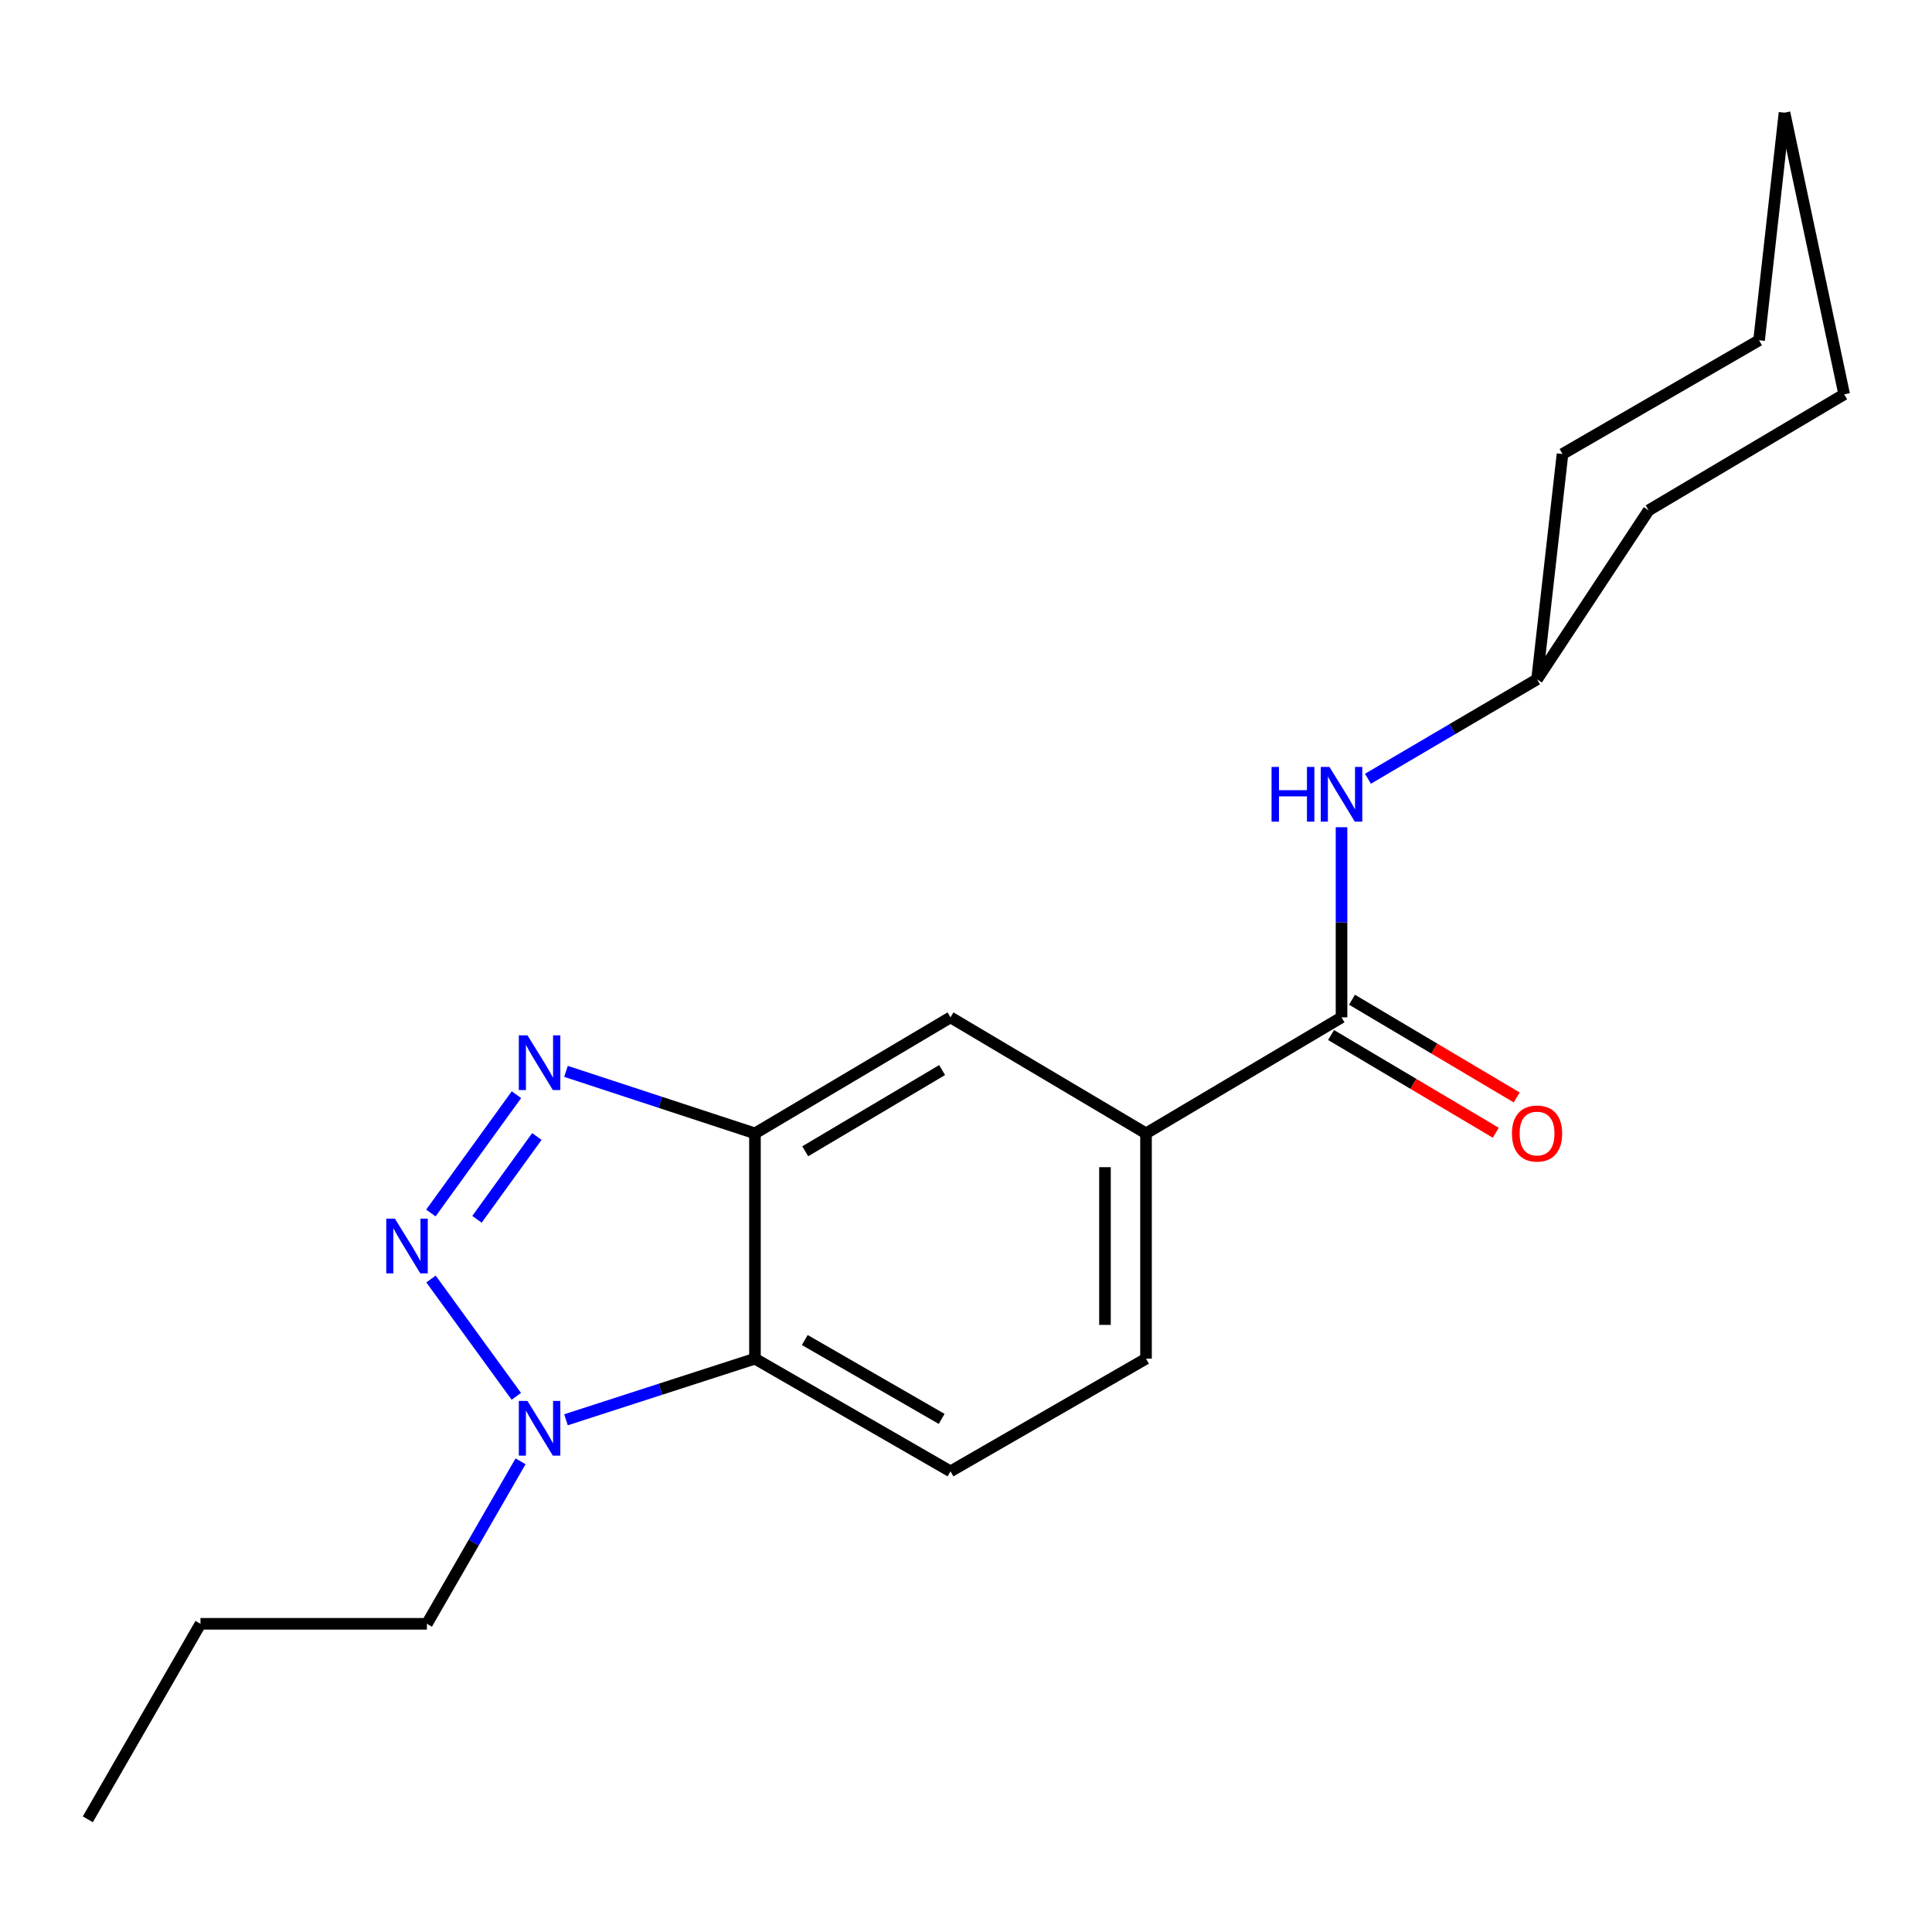 <?xml version='1.0' encoding='iso-8859-1'?>
<svg version='1.1' baseProfile='full'
              xmlns='http://www.w3.org/2000/svg'
                      xmlns:rdkit='http://www.rdkit.org/xml'
                      xmlns:xlink='http://www.w3.org/1999/xlink'
                  xml:space='preserve'
width='1000px' height='1000px' viewBox='0 0 1000 1000'>
<!-- END OF HEADER -->
<rect style='opacity:1.0;fill:#FFFFFF;stroke:none' width='1000' height='1000' x='0' y='0'> </rect>
<path class='bond-0' d='M 223.024,627.85 L 267.308,566.612' style='fill:none;fill-rule:evenodd;stroke:#0000FF;stroke-width:6px;stroke-linecap:butt;stroke-linejoin:miter;stroke-opacity:1' />
<path class='bond-0' d='M 246.881,631.112 L 277.879,588.245' style='fill:none;fill-rule:evenodd;stroke:#0000FF;stroke-width:6px;stroke-linecap:butt;stroke-linejoin:miter;stroke-opacity:1' />
<path class='bond-2' d='M 223.086,662.014 L 267.249,722.744' style='fill:none;fill-rule:evenodd;stroke:#0000FF;stroke-width:6px;stroke-linecap:butt;stroke-linejoin:miter;stroke-opacity:1' />
<path class='bond-1' d='M 292.956,554.539 L 341.86,570.588' style='fill:none;fill-rule:evenodd;stroke:#0000FF;stroke-width:6px;stroke-linecap:butt;stroke-linejoin:miter;stroke-opacity:1' />
<path class='bond-1' d='M 341.86,570.588 L 390.763,586.637' style='fill:none;fill-rule:evenodd;stroke:#000000;stroke-width:6px;stroke-linecap:butt;stroke-linejoin:miter;stroke-opacity:1' />
<path class='bond-6' d='M 390.763,586.637 L 491.975,526.589' style='fill:none;fill-rule:evenodd;stroke:#000000;stroke-width:6px;stroke-linecap:butt;stroke-linejoin:miter;stroke-opacity:1' />
<path class='bond-6' d='M 416.784,595.9 L 487.632,553.866' style='fill:none;fill-rule:evenodd;stroke:#000000;stroke-width:6px;stroke-linecap:butt;stroke-linejoin:miter;stroke-opacity:1' />
<path class='bond-20' d='M 390.763,586.637 L 390.763,703.25' style='fill:none;fill-rule:evenodd;stroke:#000000;stroke-width:6px;stroke-linecap:butt;stroke-linejoin:miter;stroke-opacity:1' />
<path class='bond-3' d='M 292.952,734.873 L 341.857,719.062' style='fill:none;fill-rule:evenodd;stroke:#0000FF;stroke-width:6px;stroke-linecap:butt;stroke-linejoin:miter;stroke-opacity:1' />
<path class='bond-3' d='M 341.857,719.062 L 390.763,703.25' style='fill:none;fill-rule:evenodd;stroke:#000000;stroke-width:6px;stroke-linecap:butt;stroke-linejoin:miter;stroke-opacity:1' />
<path class='bond-12' d='M 269.441,756.373 L 245.206,798.427' style='fill:none;fill-rule:evenodd;stroke:#0000FF;stroke-width:6px;stroke-linecap:butt;stroke-linejoin:miter;stroke-opacity:1' />
<path class='bond-12' d='M 245.206,798.427 L 220.971,840.481' style='fill:none;fill-rule:evenodd;stroke:#000000;stroke-width:6px;stroke-linecap:butt;stroke-linejoin:miter;stroke-opacity:1' />
<path class='bond-8' d='M 390.763,703.25 L 491.975,761.575' style='fill:none;fill-rule:evenodd;stroke:#000000;stroke-width:6px;stroke-linecap:butt;stroke-linejoin:miter;stroke-opacity:1' />
<path class='bond-8' d='M 416.551,693.593 L 487.4,734.42' style='fill:none;fill-rule:evenodd;stroke:#000000;stroke-width:6px;stroke-linecap:butt;stroke-linejoin:miter;stroke-opacity:1' />
<path class='bond-4' d='M 694.375,526.589 L 593.175,586.637' style='fill:none;fill-rule:evenodd;stroke:#000000;stroke-width:6px;stroke-linecap:butt;stroke-linejoin:miter;stroke-opacity:1' />
<path class='bond-7' d='M 694.375,526.589 L 694.375,477.378' style='fill:none;fill-rule:evenodd;stroke:#000000;stroke-width:6px;stroke-linecap:butt;stroke-linejoin:miter;stroke-opacity:1' />
<path class='bond-7' d='M 694.375,477.378 L 694.375,428.168' style='fill:none;fill-rule:evenodd;stroke:#0000FF;stroke-width:6px;stroke-linecap:butt;stroke-linejoin:miter;stroke-opacity:1' />
<path class='bond-9' d='M 688.955,535.724 L 731.584,561.018' style='fill:none;fill-rule:evenodd;stroke:#000000;stroke-width:6px;stroke-linecap:butt;stroke-linejoin:miter;stroke-opacity:1' />
<path class='bond-9' d='M 731.584,561.018 L 774.214,586.312' style='fill:none;fill-rule:evenodd;stroke:#FF0000;stroke-width:6px;stroke-linecap:butt;stroke-linejoin:miter;stroke-opacity:1' />
<path class='bond-9' d='M 699.795,517.455 L 742.425,542.749' style='fill:none;fill-rule:evenodd;stroke:#000000;stroke-width:6px;stroke-linecap:butt;stroke-linejoin:miter;stroke-opacity:1' />
<path class='bond-9' d='M 742.425,542.749 L 785.054,568.043' style='fill:none;fill-rule:evenodd;stroke:#FF0000;stroke-width:6px;stroke-linecap:butt;stroke-linejoin:miter;stroke-opacity:1' />
<path class='bond-5' d='M 593.175,586.637 L 491.975,526.589' style='fill:none;fill-rule:evenodd;stroke:#000000;stroke-width:6px;stroke-linecap:butt;stroke-linejoin:miter;stroke-opacity:1' />
<path class='bond-21' d='M 593.175,586.637 L 593.175,703.25' style='fill:none;fill-rule:evenodd;stroke:#000000;stroke-width:6px;stroke-linecap:butt;stroke-linejoin:miter;stroke-opacity:1' />
<path class='bond-21' d='M 571.932,604.129 L 571.932,685.758' style='fill:none;fill-rule:evenodd;stroke:#000000;stroke-width:6px;stroke-linecap:butt;stroke-linejoin:miter;stroke-opacity:1' />
<path class='bond-11' d='M 708.05,403.08 L 751.813,377.348' style='fill:none;fill-rule:evenodd;stroke:#0000FF;stroke-width:6px;stroke-linecap:butt;stroke-linejoin:miter;stroke-opacity:1' />
<path class='bond-11' d='M 751.813,377.348 L 795.576,351.616' style='fill:none;fill-rule:evenodd;stroke:#000000;stroke-width:6px;stroke-linecap:butt;stroke-linejoin:miter;stroke-opacity:1' />
<path class='bond-10' d='M 491.975,761.575 L 593.175,703.25' style='fill:none;fill-rule:evenodd;stroke:#000000;stroke-width:6px;stroke-linecap:butt;stroke-linejoin:miter;stroke-opacity:1' />
<path class='bond-13' d='M 795.576,351.616 L 853.333,264.153' style='fill:none;fill-rule:evenodd;stroke:#000000;stroke-width:6px;stroke-linecap:butt;stroke-linejoin:miter;stroke-opacity:1' />
<path class='bond-14' d='M 795.576,351.616 L 808.746,234.991' style='fill:none;fill-rule:evenodd;stroke:#000000;stroke-width:6px;stroke-linecap:butt;stroke-linejoin:miter;stroke-opacity:1' />
<path class='bond-15' d='M 220.971,840.481 L 103.767,840.481' style='fill:none;fill-rule:evenodd;stroke:#000000;stroke-width:6px;stroke-linecap:butt;stroke-linejoin:miter;stroke-opacity:1' />
<path class='bond-18' d='M 853.333,264.153 L 954.545,204.106' style='fill:none;fill-rule:evenodd;stroke:#000000;stroke-width:6px;stroke-linecap:butt;stroke-linejoin:miter;stroke-opacity:1' />
<path class='bond-17' d='M 808.746,234.991 L 910.489,176.124' style='fill:none;fill-rule:evenodd;stroke:#000000;stroke-width:6px;stroke-linecap:butt;stroke-linejoin:miter;stroke-opacity:1' />
<path class='bond-16' d='M 103.767,840.481 L 45.455,941.67' style='fill:none;fill-rule:evenodd;stroke:#000000;stroke-width:6px;stroke-linecap:butt;stroke-linejoin:miter;stroke-opacity:1' />
<path class='bond-19' d='M 910.489,176.124 L 923.66,58.33' style='fill:none;fill-rule:evenodd;stroke:#000000;stroke-width:6px;stroke-linecap:butt;stroke-linejoin:miter;stroke-opacity:1' />
<path class='bond-22' d='M 954.545,204.106 L 923.66,58.33' style='fill:none;fill-rule:evenodd;stroke:#000000;stroke-width:6px;stroke-linecap:butt;stroke-linejoin:miter;stroke-opacity:1' />
<path  class='atom-0' d='M 204.408 630.778
L 213.688 645.778
Q 214.608 647.258, 216.088 649.938
Q 217.568 652.618, 217.648 652.778
L 217.648 630.778
L 221.408 630.778
L 221.408 659.098
L 217.528 659.098
L 207.568 642.698
Q 206.408 640.778, 205.168 638.578
Q 203.968 636.378, 203.608 635.698
L 203.608 659.098
L 199.928 659.098
L 199.928 630.778
L 204.408 630.778
' fill='#0000FF'/>
<path  class='atom-1' d='M 273.023 535.891
L 282.303 550.891
Q 283.223 552.371, 284.703 555.051
Q 286.183 557.731, 286.263 557.891
L 286.263 535.891
L 290.023 535.891
L 290.023 564.211
L 286.143 564.211
L 276.183 547.811
Q 275.023 545.891, 273.783 543.691
Q 272.583 541.491, 272.223 540.811
L 272.223 564.211
L 268.543 564.211
L 268.543 535.891
L 273.023 535.891
' fill='#0000FF'/>
<path  class='atom-3' d='M 273.023 725.133
L 282.303 740.133
Q 283.223 741.613, 284.703 744.293
Q 286.183 746.973, 286.263 747.133
L 286.263 725.133
L 290.023 725.133
L 290.023 753.453
L 286.143 753.453
L 276.183 737.053
Q 275.023 735.133, 273.783 732.933
Q 272.583 730.733, 272.223 730.053
L 272.223 753.453
L 268.543 753.453
L 268.543 725.133
L 273.023 725.133
' fill='#0000FF'/>
<path  class='atom-8' d='M 658.155 396.961
L 661.995 396.961
L 661.995 409.001
L 676.475 409.001
L 676.475 396.961
L 680.315 396.961
L 680.315 425.281
L 676.475 425.281
L 676.475 412.201
L 661.995 412.201
L 661.995 425.281
L 658.155 425.281
L 658.155 396.961
' fill='#0000FF'/>
<path  class='atom-8' d='M 688.115 396.961
L 697.395 411.961
Q 698.315 413.441, 699.795 416.121
Q 701.275 418.801, 701.355 418.961
L 701.355 396.961
L 705.115 396.961
L 705.115 425.281
L 701.235 425.281
L 691.275 408.881
Q 690.115 406.961, 688.875 404.761
Q 687.675 402.561, 687.315 401.881
L 687.315 425.281
L 683.635 425.281
L 683.635 396.961
L 688.115 396.961
' fill='#0000FF'/>
<path  class='atom-10' d='M 782.576 586.717
Q 782.576 579.917, 785.936 576.117
Q 789.296 572.317, 795.576 572.317
Q 801.856 572.317, 805.216 576.117
Q 808.576 579.917, 808.576 586.717
Q 808.576 593.597, 805.176 597.517
Q 801.776 601.397, 795.576 601.397
Q 789.336 601.397, 785.936 597.517
Q 782.576 593.637, 782.576 586.717
M 795.576 598.197
Q 799.896 598.197, 802.216 595.317
Q 804.576 592.397, 804.576 586.717
Q 804.576 581.157, 802.216 578.357
Q 799.896 575.517, 795.576 575.517
Q 791.256 575.517, 788.896 578.317
Q 786.576 581.117, 786.576 586.717
Q 786.576 592.437, 788.896 595.317
Q 791.256 598.197, 795.576 598.197
' fill='#FF0000'/>
</svg>
